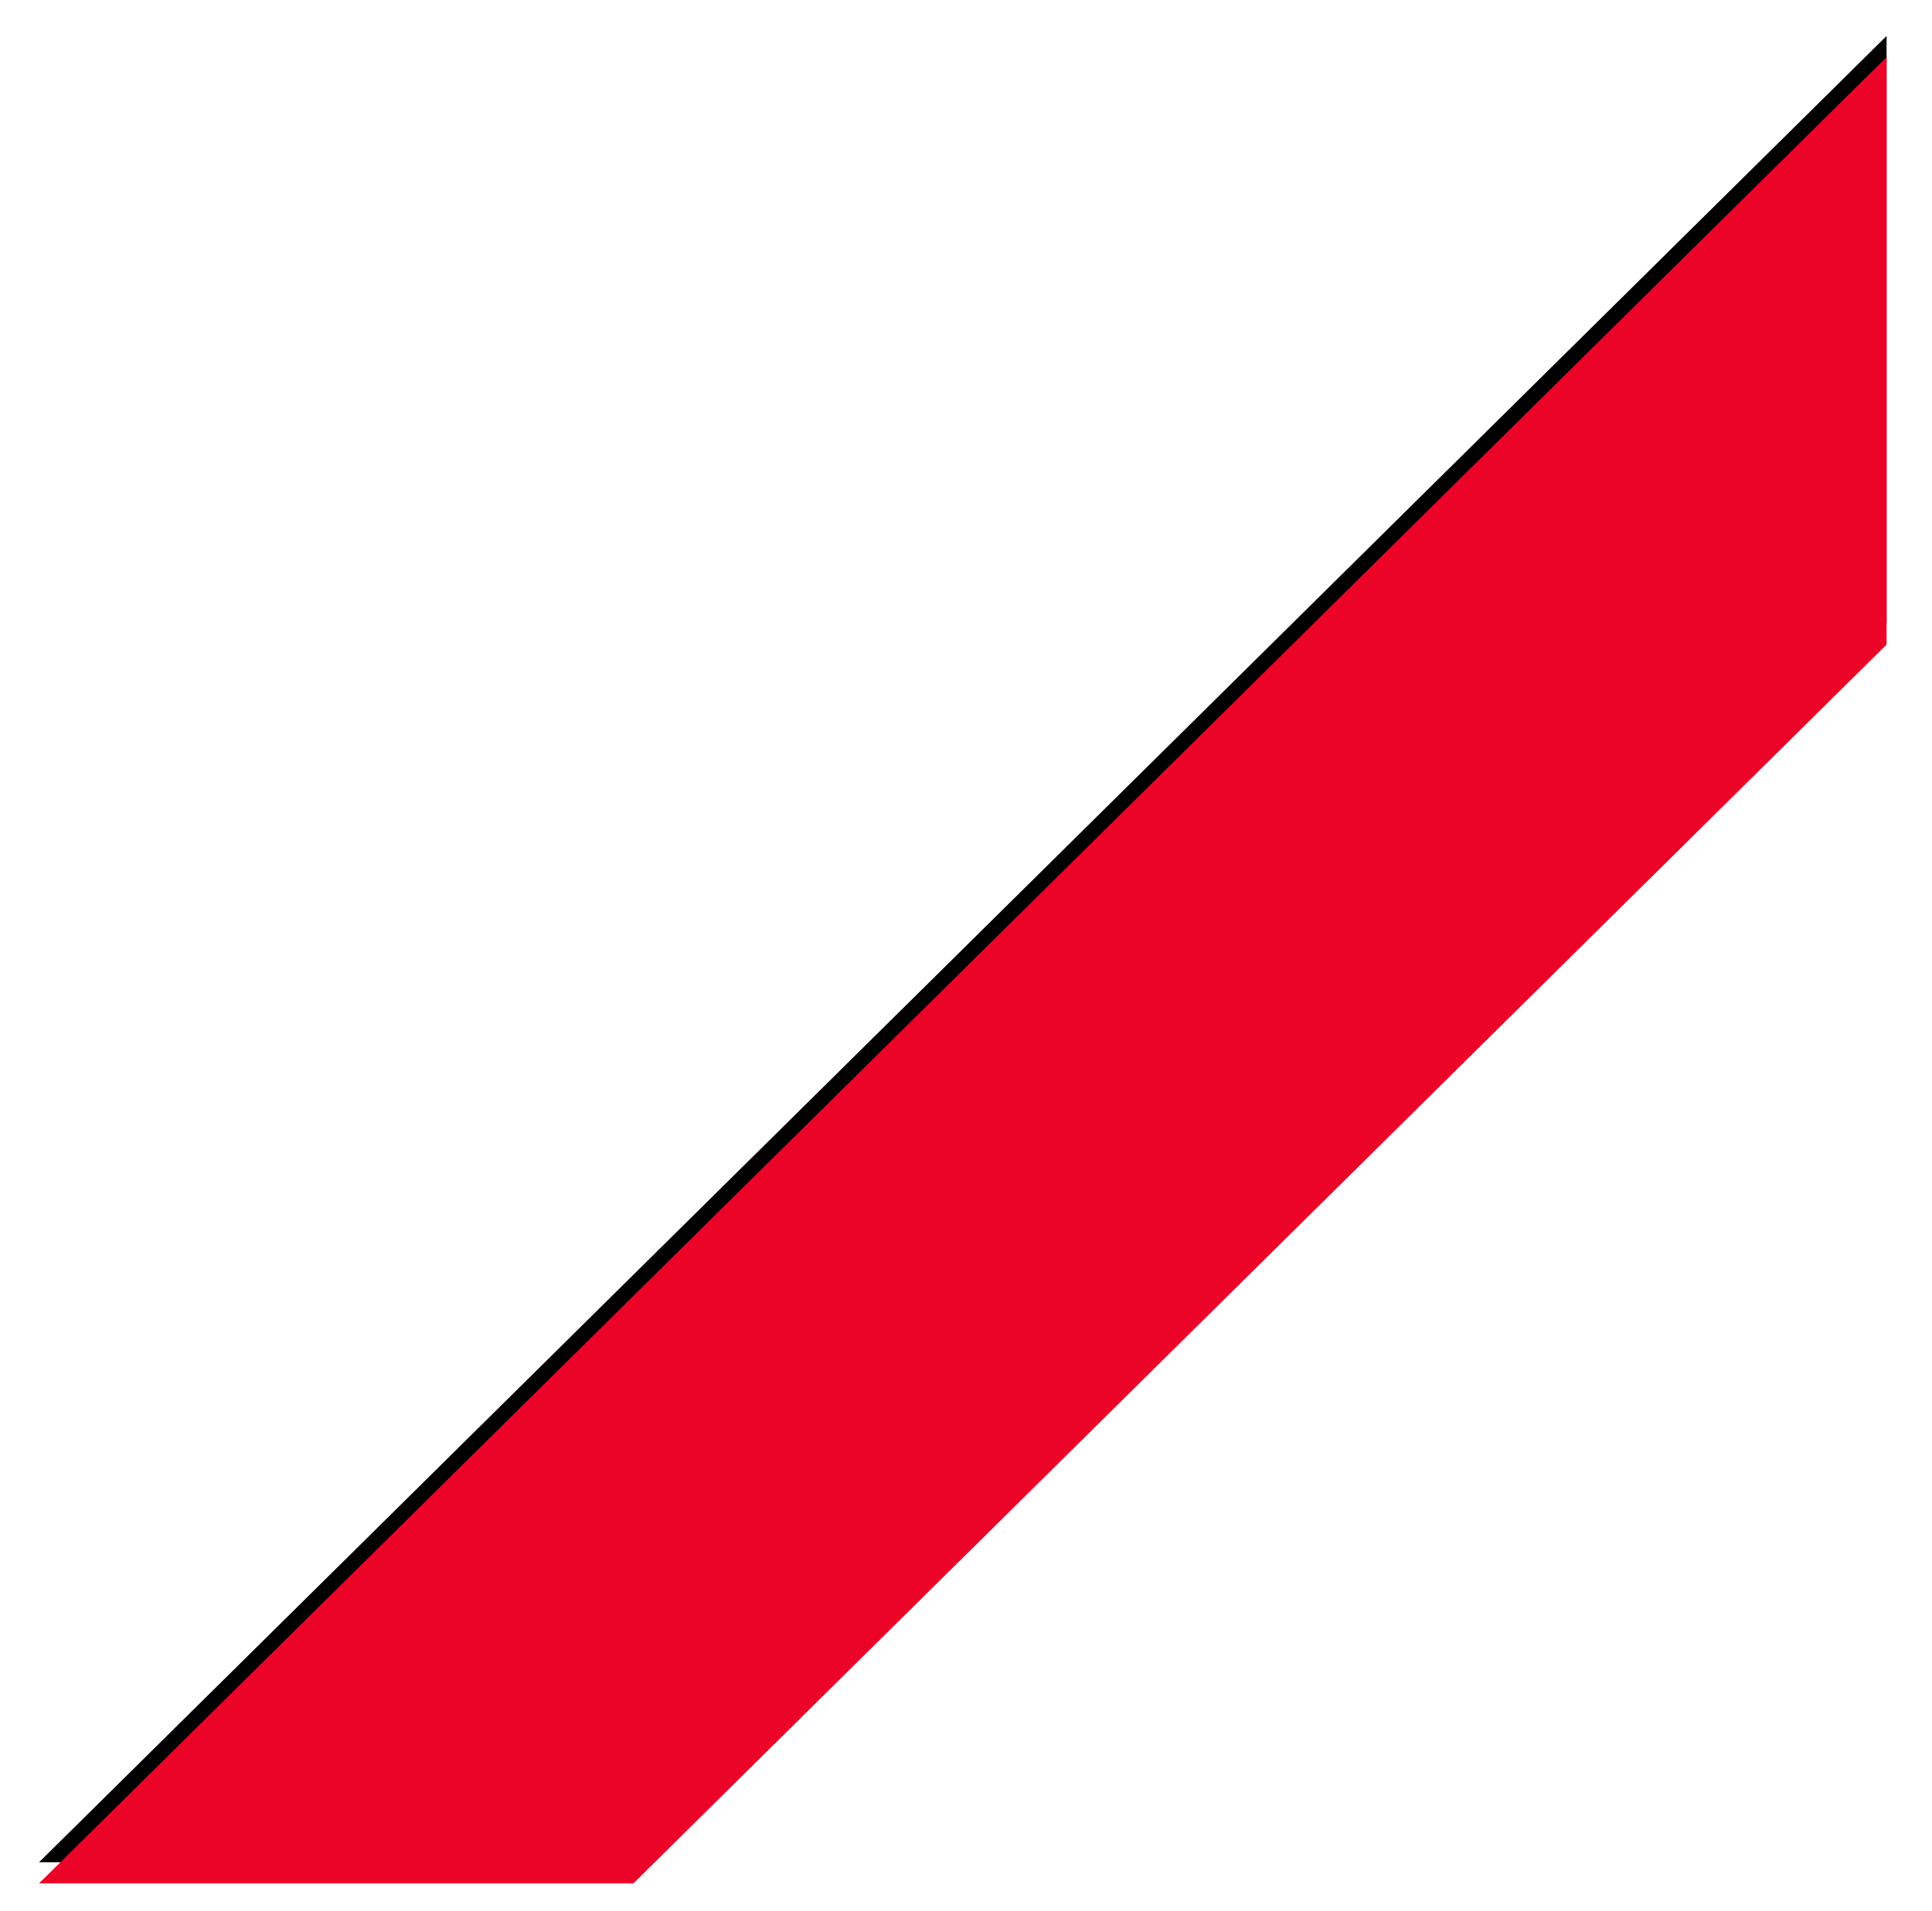 <?xml version="1.0" encoding="UTF-8"?>
<svg width="183px" height="181px" viewBox="0 0 183 181" version="1.1" xmlns="http://www.w3.org/2000/svg" xmlns:xlink="http://www.w3.org/1999/xlink">
    <!-- Generator: Sketch 55.1 (78136) - https://sketchapp.com -->
    <title>Path 4</title>
    <desc>Created with Sketch.</desc>
    <defs>
        <polygon id="path-1" points="185 225.406 303.699 342.749 303.699 398.406 128.699 225.406"></polygon>
        <filter x="-4.0%" y="-2.9%" width="108.0%" height="108.1%" filterUnits="objectBoundingBox" id="filter-2">
            <feOffset dx="0" dy="2" in="SourceAlpha" result="shadowOffsetOuter1"></feOffset>
            <feGaussianBlur stdDeviation="2" in="shadowOffsetOuter1" result="shadowBlurOuter1"></feGaussianBlur>
            <feColorMatrix values="0 0 0 0 0   0 0 0 0 0   0 0 0 0 0  0 0 0 0.5 0" type="matrix" in="shadowBlurOuter1"></feColorMatrix>
        </filter>
    </defs>
    <g id="Design" stroke="none" stroke-width="1" fill="none" fill-rule="evenodd">
        <g id="Homepage-2.1" transform="translate(-445, -1723)" fill-rule="nonzero">
            <g id="Group-4" transform="translate(320, 1503)">
                <g id="Path-4" transform="translate(216.199, 311.906) scale(-1, 1) rotate(-180) translate(-216.199, -311.906) ">
                    <use fill="black" fill-opacity="1" filter="url(#filter-2)" xlink:href="#path-1"></use>
                    <use fill="#EB0328" xlink:href="#path-1"></use>
                </g>
            </g>
        </g>
    </g>
</svg>
